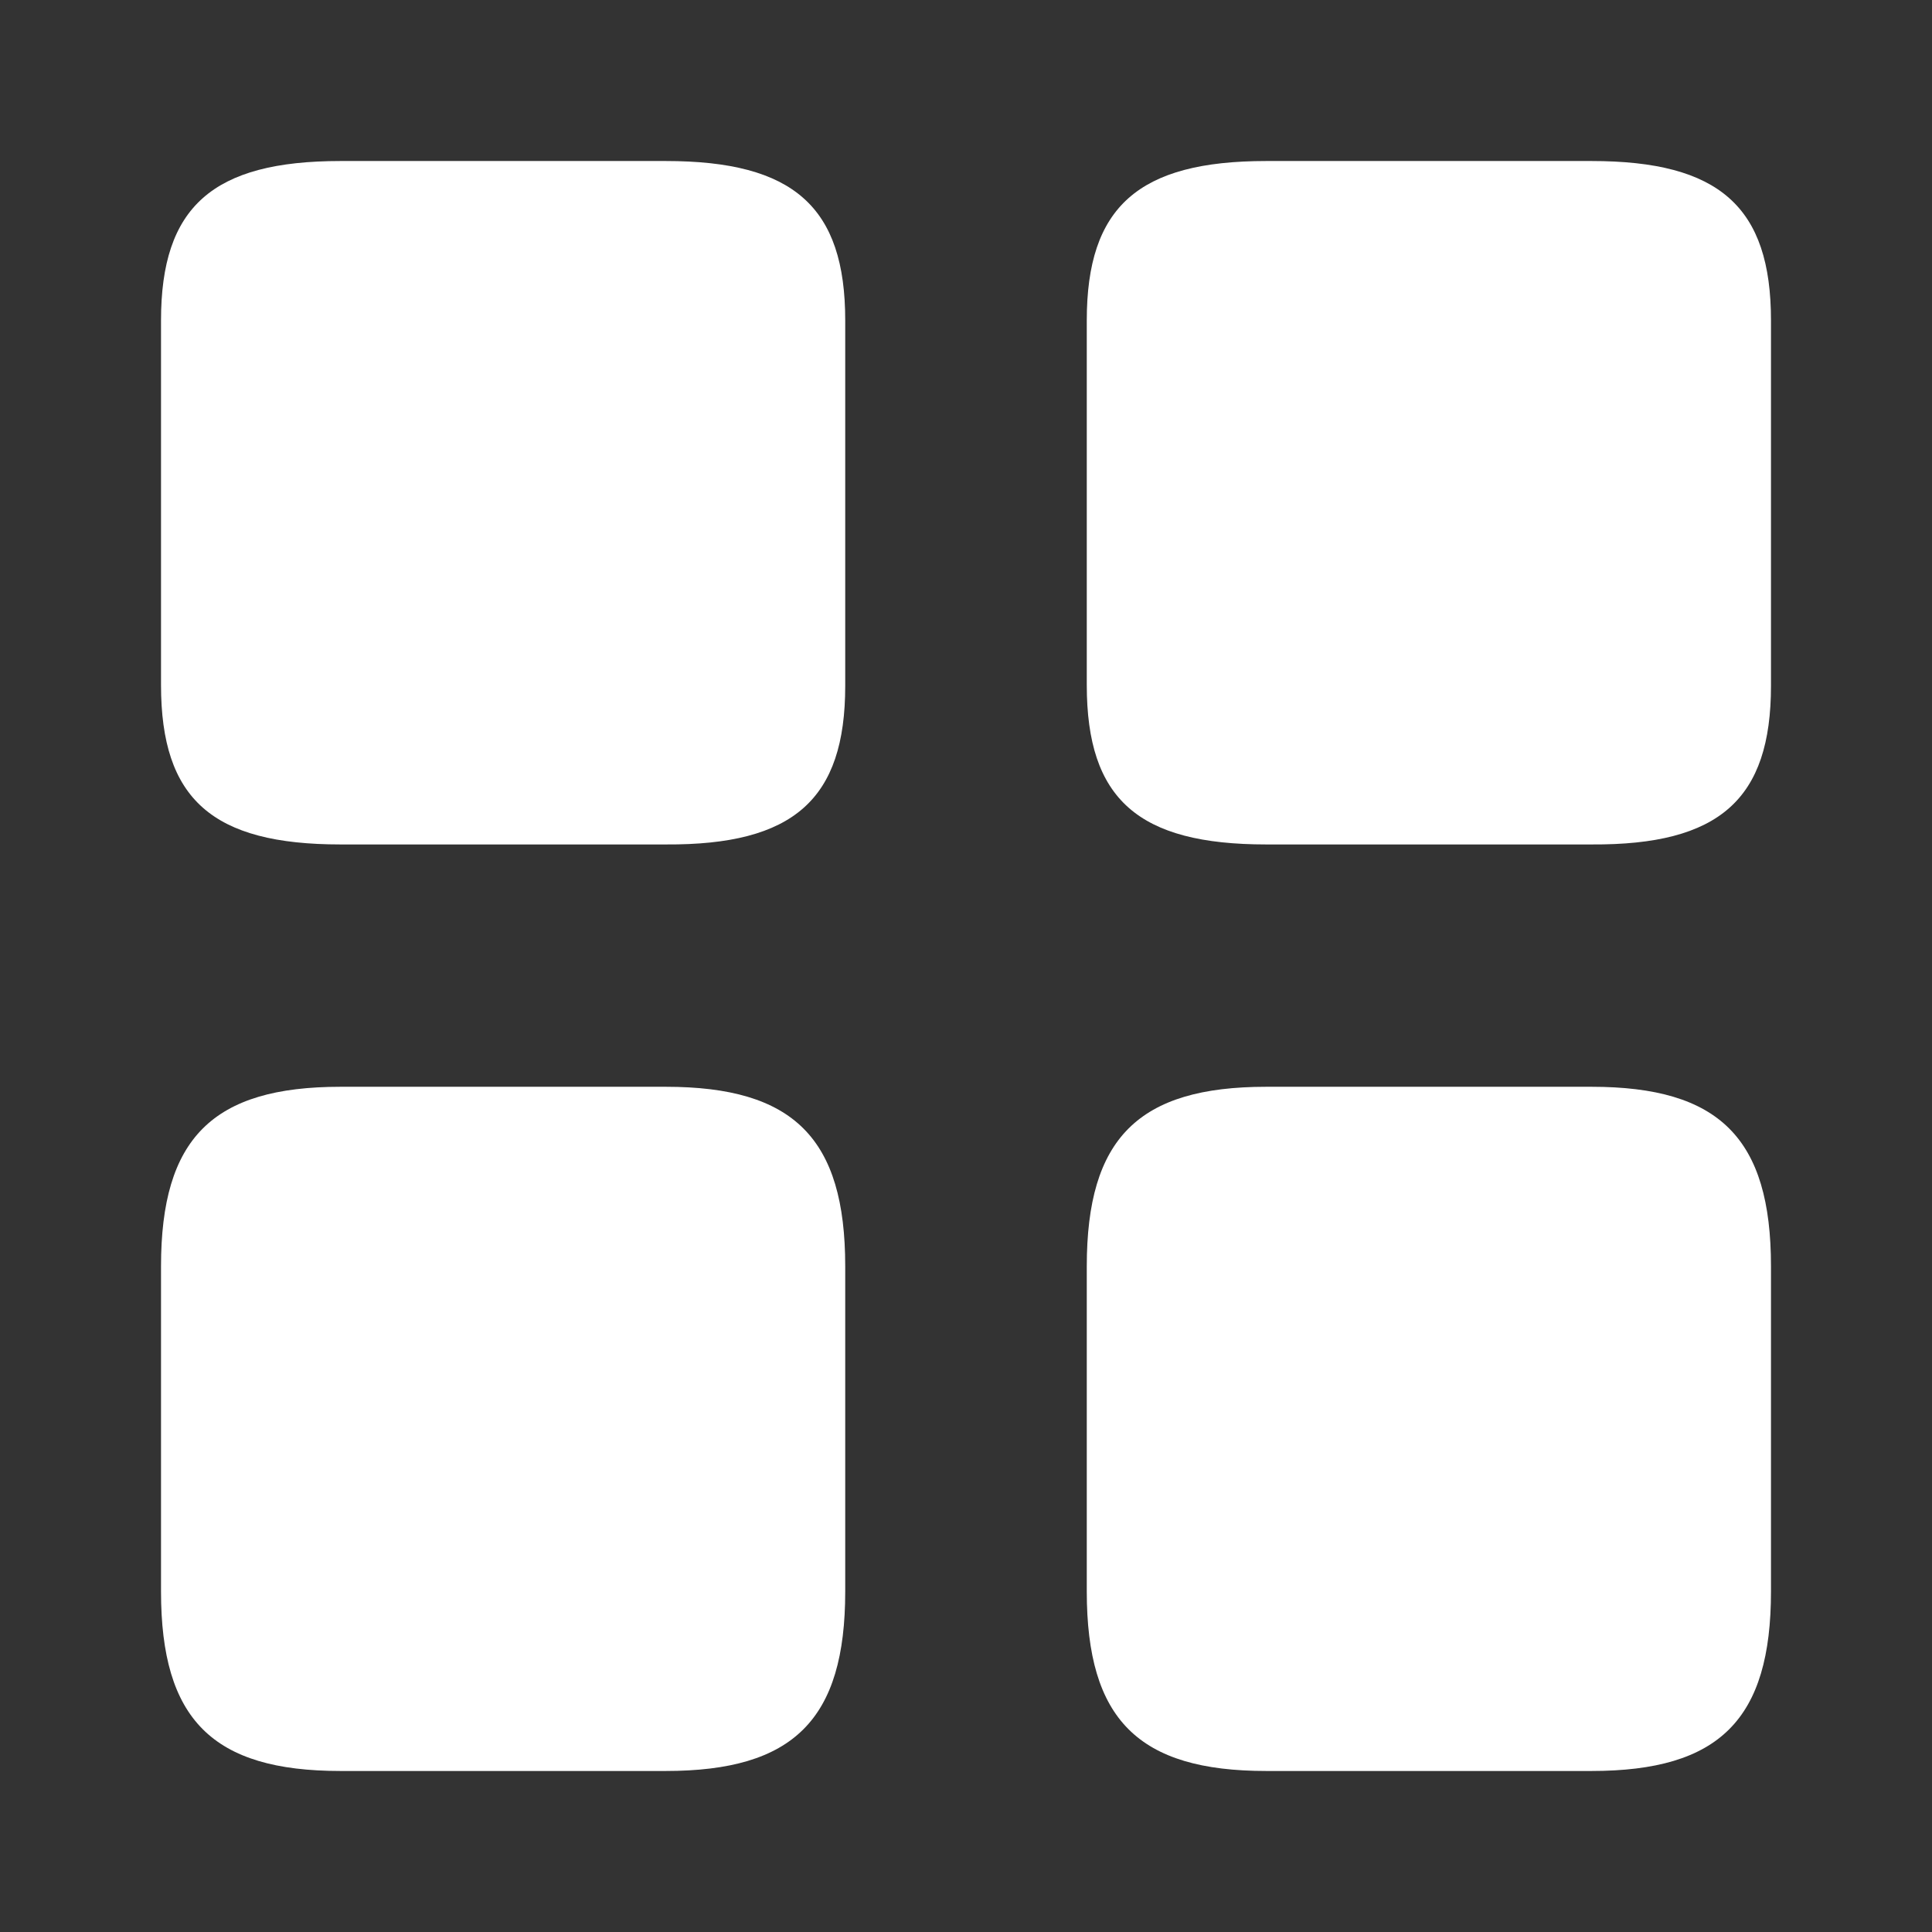 <svg width="35" height="35" viewBox="0 0 35 35" fill="none" xmlns="http://www.w3.org/2000/svg">
<rect x="0" y="0" width="35" height="35" fill="#333333" stroke="none"/>
<path d="M32.083 12.425V5.804C32.083 3.748 31.15 2.917 28.831 2.917H22.94C20.621 2.917 19.688 3.748 19.688 5.804V12.41C19.688 14.481 20.621 15.298 22.94 15.298H28.831C31.15 15.312 32.083 14.481 32.083 12.425Z" fill="white"/>
<path d="M32.083 28.831V22.94C32.083 20.621 31.15 19.688 28.831 19.688H22.94C20.621 19.688 19.688 20.621 19.688 22.94V28.831C19.688 31.15 20.621 32.083 22.94 32.083H28.831C31.15 32.083 32.083 31.15 32.083 28.831Z" fill="white"/>
<path d="M15.312 12.425V5.804C15.312 3.748 14.379 2.917 12.06 2.917H6.169C3.85 2.917 2.917 3.748 2.917 5.804V12.41C2.917 14.481 3.85 15.298 6.169 15.298H12.06C14.379 15.312 15.312 14.481 15.312 12.425Z" fill="white"/>
<path d="M15.312 28.831V22.94C15.312 20.621 14.379 19.688 12.06 19.688H6.169C3.85 19.688 2.917 20.621 2.917 22.94V28.831C2.917 31.15 3.85 32.083 6.169 32.083H12.06C14.379 32.083 15.312 31.15 15.312 28.831Z" fill="white"/>
</svg>
